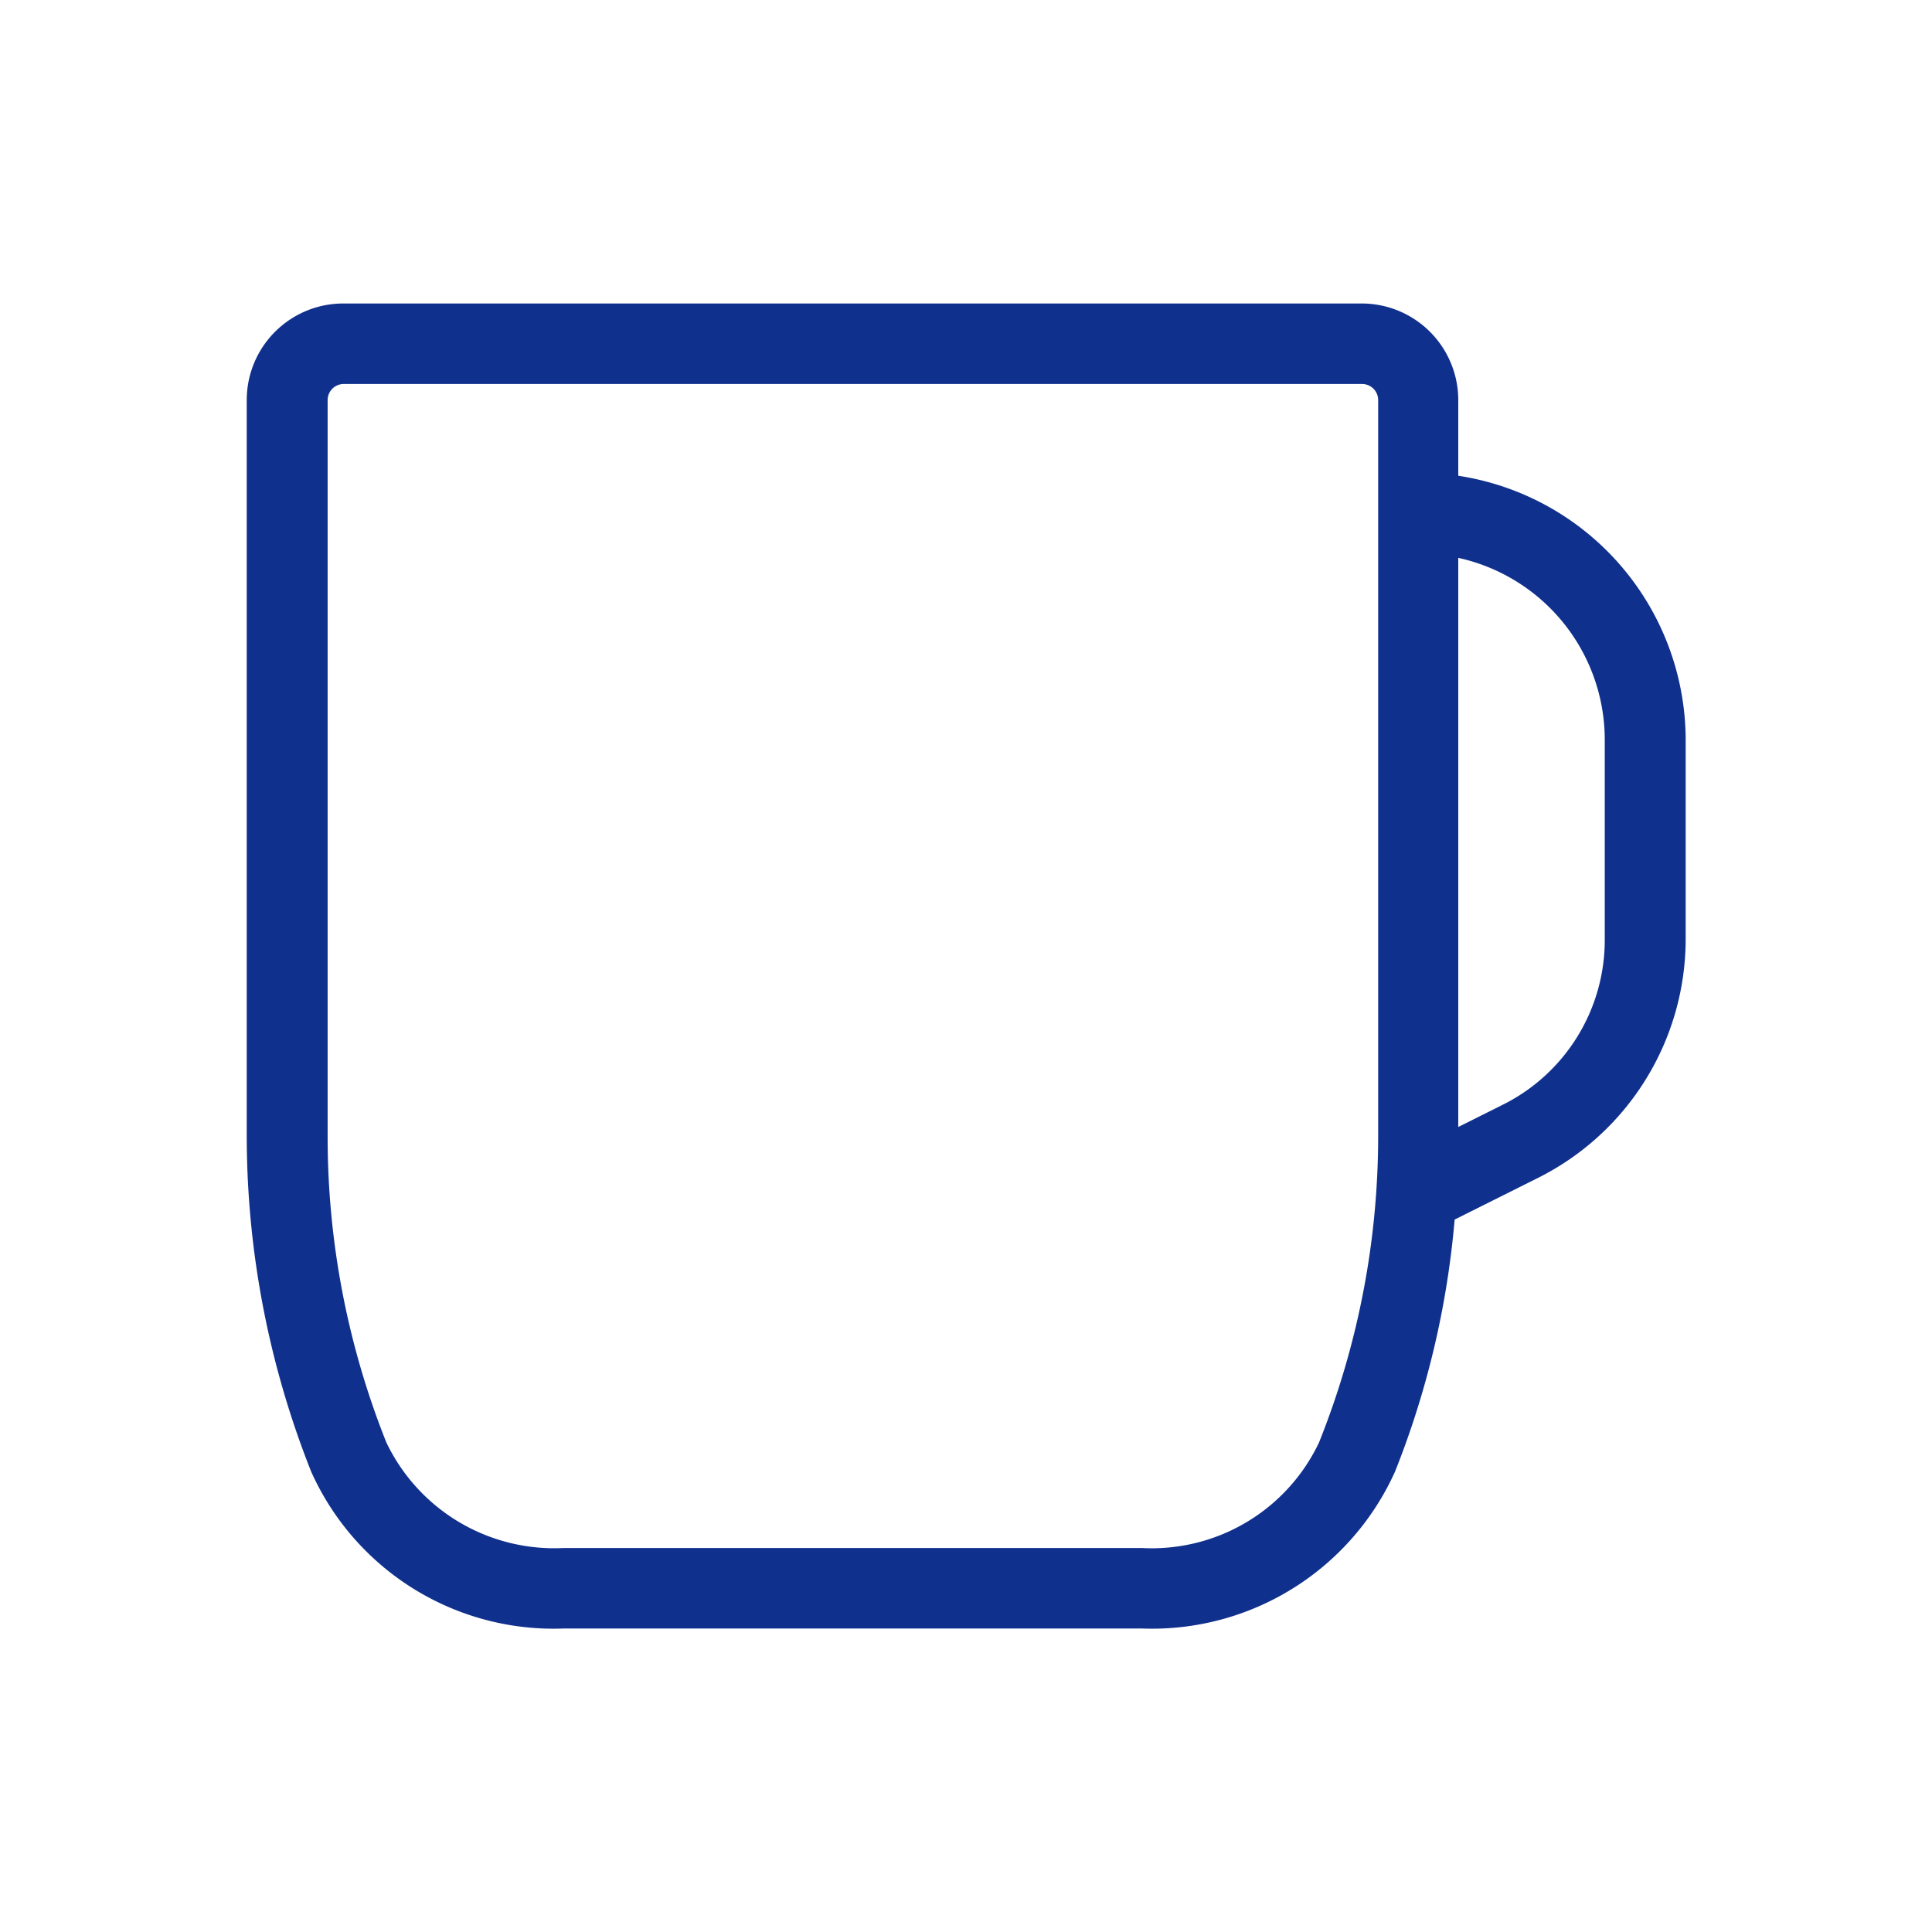 <svg xmlns="http://www.w3.org/2000/svg" fill="#10308D" width="800px" height="800px" viewBox="0 0 24 24"><g id="SVGRepo_bgCarrier" stroke-width="0"></g><g id="SVGRepo_tracerCarrier" stroke-linecap="round" stroke-linejoin="round"></g><g id="SVGRepo_iconCarrier"><g id="Mug_1" data-name="Mug 1"><path d="M18.115,5.91V4.97a1.2,1.2,0,0,0-1.2-1.2H4.265a1.2,1.2,0,0,0-1.2,1.2v9.14a11.321,11.321,0,0,0,.8,4.17A3.3,3.3,0,0,0,7,20.23h7.19a3.312,3.312,0,0,0,3.14-1.95,10.989,10.989,0,0,0,.74-3.13l1.04-.52a3.319,3.319,0,0,0,1.83-2.97V9.19A3.326,3.326,0,0,0,18.115,5.91Zm-1.73,12.01a2.3,2.3,0,0,1-2.2,1.31H7a2.312,2.312,0,0,1-2.2-1.31,10.238,10.238,0,0,1-.73-3.81V4.97a.2.2,0,0,1,.2-.2h12.65a.2.2,0,0,1,.2.2v9.14A10.238,10.238,0,0,1,16.385,17.92Zm3.55-6.26a2.287,2.287,0,0,1-1.28,2.07l-.54.27V6.93a2.316,2.316,0,0,1,1.82,2.26Z"></path></g></g></svg>